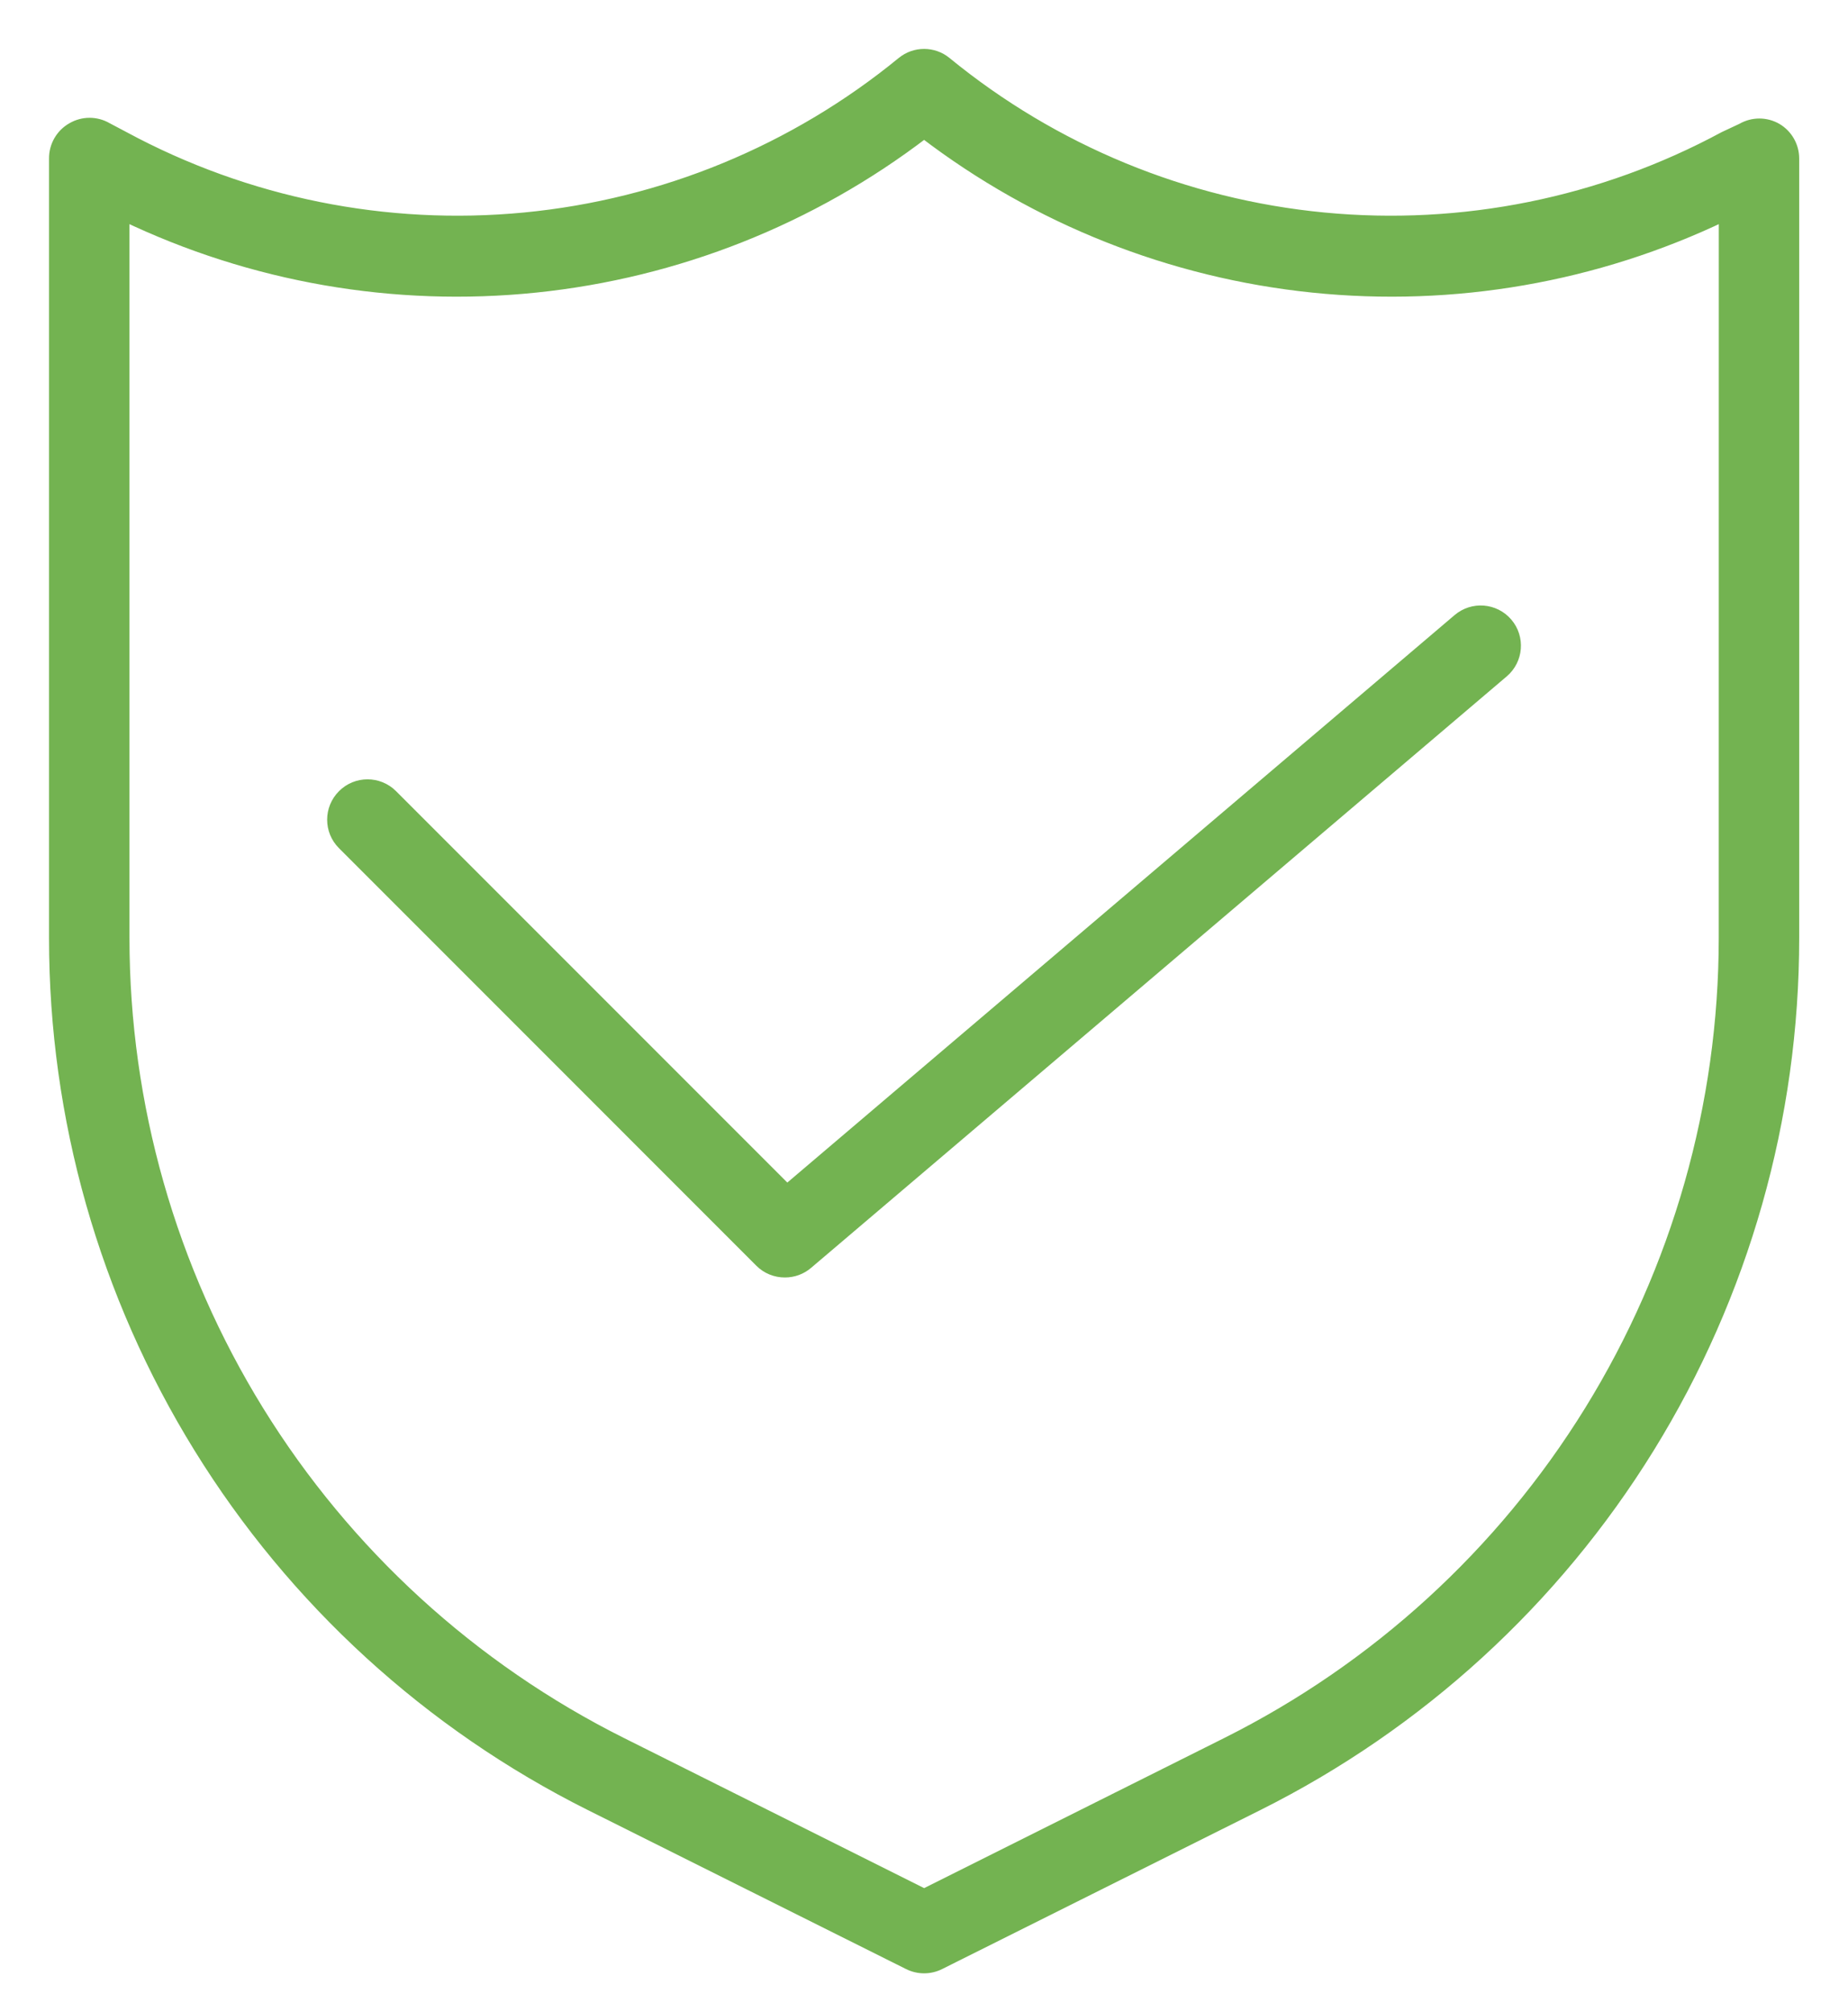 <svg xmlns="http://www.w3.org/2000/svg" width="34" height="37" viewBox="0 0 34 37" fill="none"><path d="M32.689 2.366C32.491 2.251 32.247 2.251 32.049 2.366L31.722 2.519C29.468 3.735 26.904 4.253 24.355 4.008C21.805 3.763 19.386 2.766 17.405 1.143C17.17 0.952 16.834 0.952 16.599 1.143C14.618 2.766 12.199 3.763 9.65 4.008C7.1 4.253 4.536 3.735 2.282 2.519L1.968 2.353C1.77 2.238 1.526 2.238 1.328 2.353C1.125 2.467 1 2.683 1.002 2.916V17.252C1.001 20.564 1.923 23.81 3.664 26.626C5.405 29.444 7.896 31.72 10.858 33.201L16.714 36.126C16.895 36.217 17.109 36.217 17.29 36.126L23.146 33.201C26.108 31.72 28.599 29.444 30.34 26.626C32.081 23.809 33.003 20.563 33.002 17.252V2.916C33.002 2.69 32.883 2.481 32.689 2.366V2.366ZM31.722 17.252C31.721 20.326 30.863 23.338 29.247 25.953C27.631 28.567 25.319 30.68 22.57 32.055L17.002 34.839L11.434 32.055C8.685 30.68 6.373 28.567 4.757 25.953C3.141 23.338 2.283 20.326 2.282 17.252V3.965C4.637 5.094 7.258 5.55 9.856 5.282C12.454 5.014 14.927 4.034 17.002 2.448C19.078 4.034 21.551 5.014 24.149 5.282C26.747 5.55 29.368 5.094 31.723 3.965L31.722 17.252Z" fill="#73B351" stroke="#73B351" stroke-width="0.2"></path><path d="M7.216 14.622C6.965 14.371 6.558 14.371 6.308 14.622C6.056 14.873 6.056 15.28 6.308 15.53L13.988 23.211C14.108 23.331 14.272 23.397 14.442 23.396C14.595 23.396 14.742 23.342 14.858 23.243L27.658 12.363C27.927 12.133 27.959 11.729 27.729 11.46C27.499 11.192 27.095 11.16 26.826 11.39L14.48 21.886L7.216 14.622Z" fill="#73B351" stroke="#73B351" stroke-width="0.2"></path></svg>